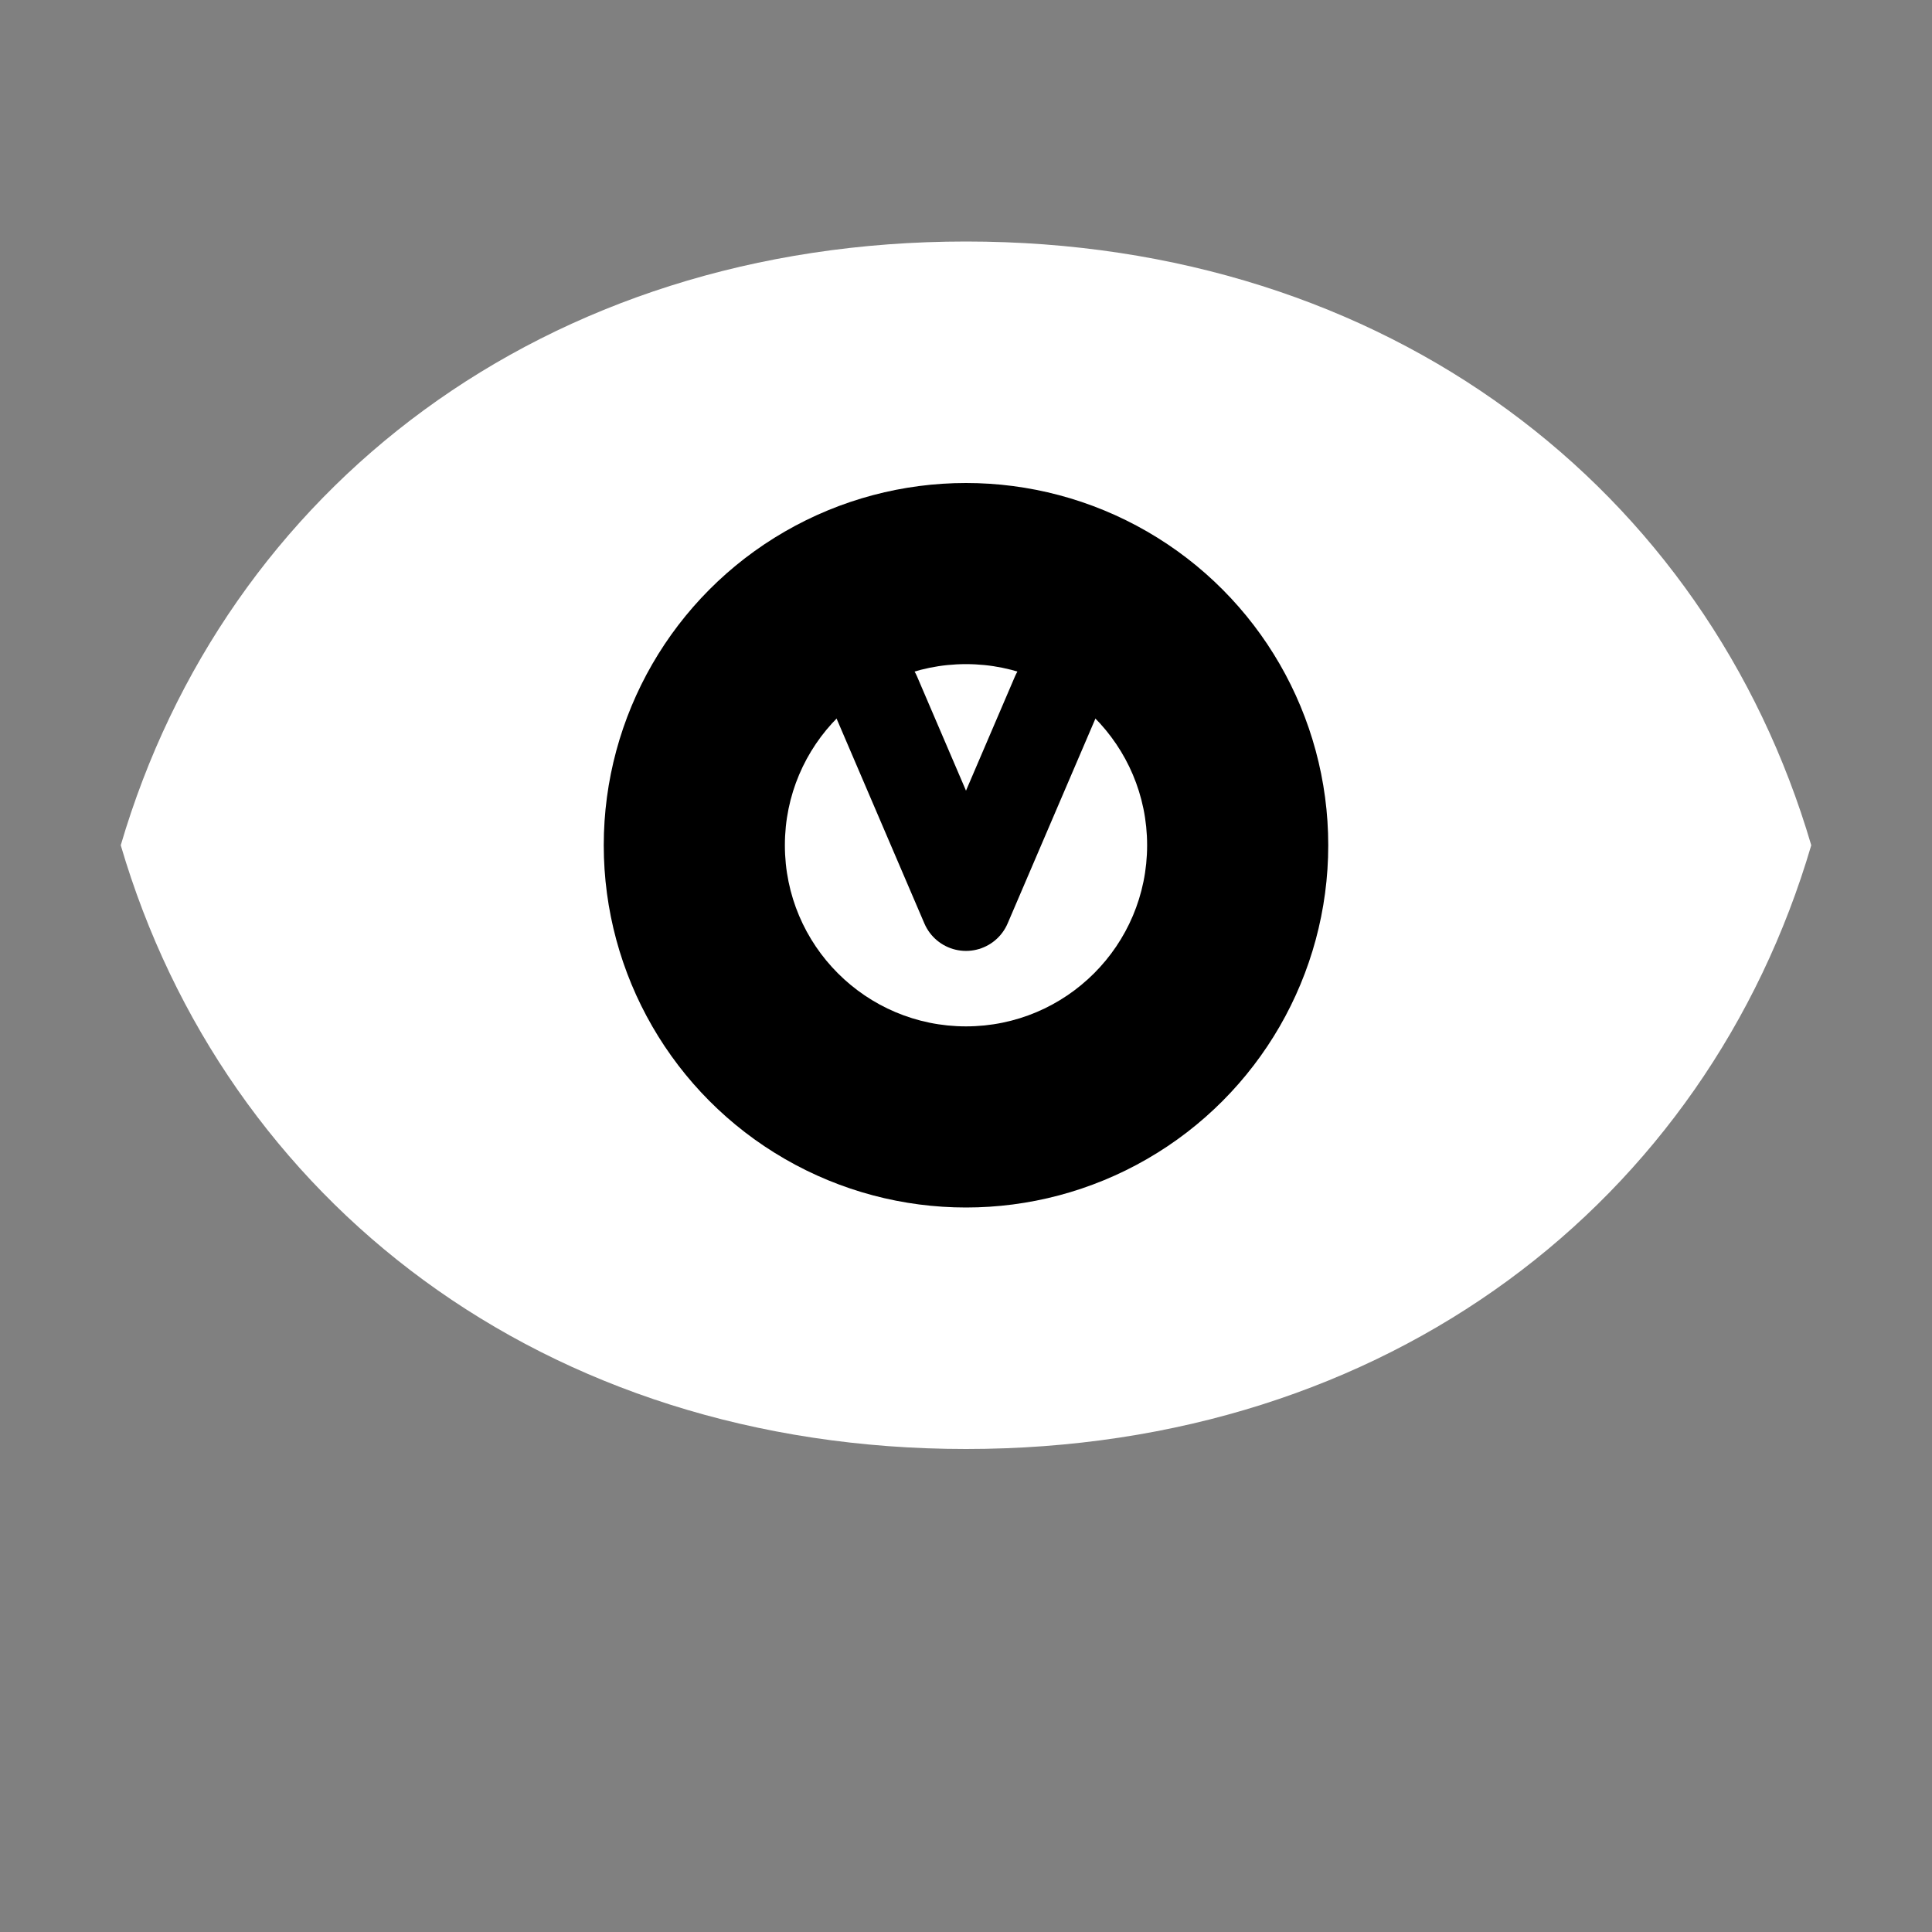 <svg width="32" height="32" viewBox="0 0 32 32" fill="none" xmlns="http://www.w3.org/2000/svg">
  <rect x="0" y="0" width="32" height="32" fill="#808080" stroke="none"/>
  <!-- Eye outer shape -->
  <path d="M16 4C9 4 3.73 8.11 2 14c1.73 5.89 7 10 14 10s12.27-4.11 14-10c-1.73-5.89-7-10-14-10z" fill="#ffffff"/>
  
  <!-- Eye inner circle -->
  <circle cx="16" cy="14" r="6" fill="#000000"/>
  
  <!-- Inner pupil -->
  <circle cx="16" cy="14" r="3" fill="#ffffff"/>
  
  <!-- ViewFi V shape in center -->
  <path d="M14.5 11.5L16 15L17.5 11.5" stroke="#000000" stroke-width="1.5" stroke-linecap="round" stroke-linejoin="round" fill="none"/>
</svg>